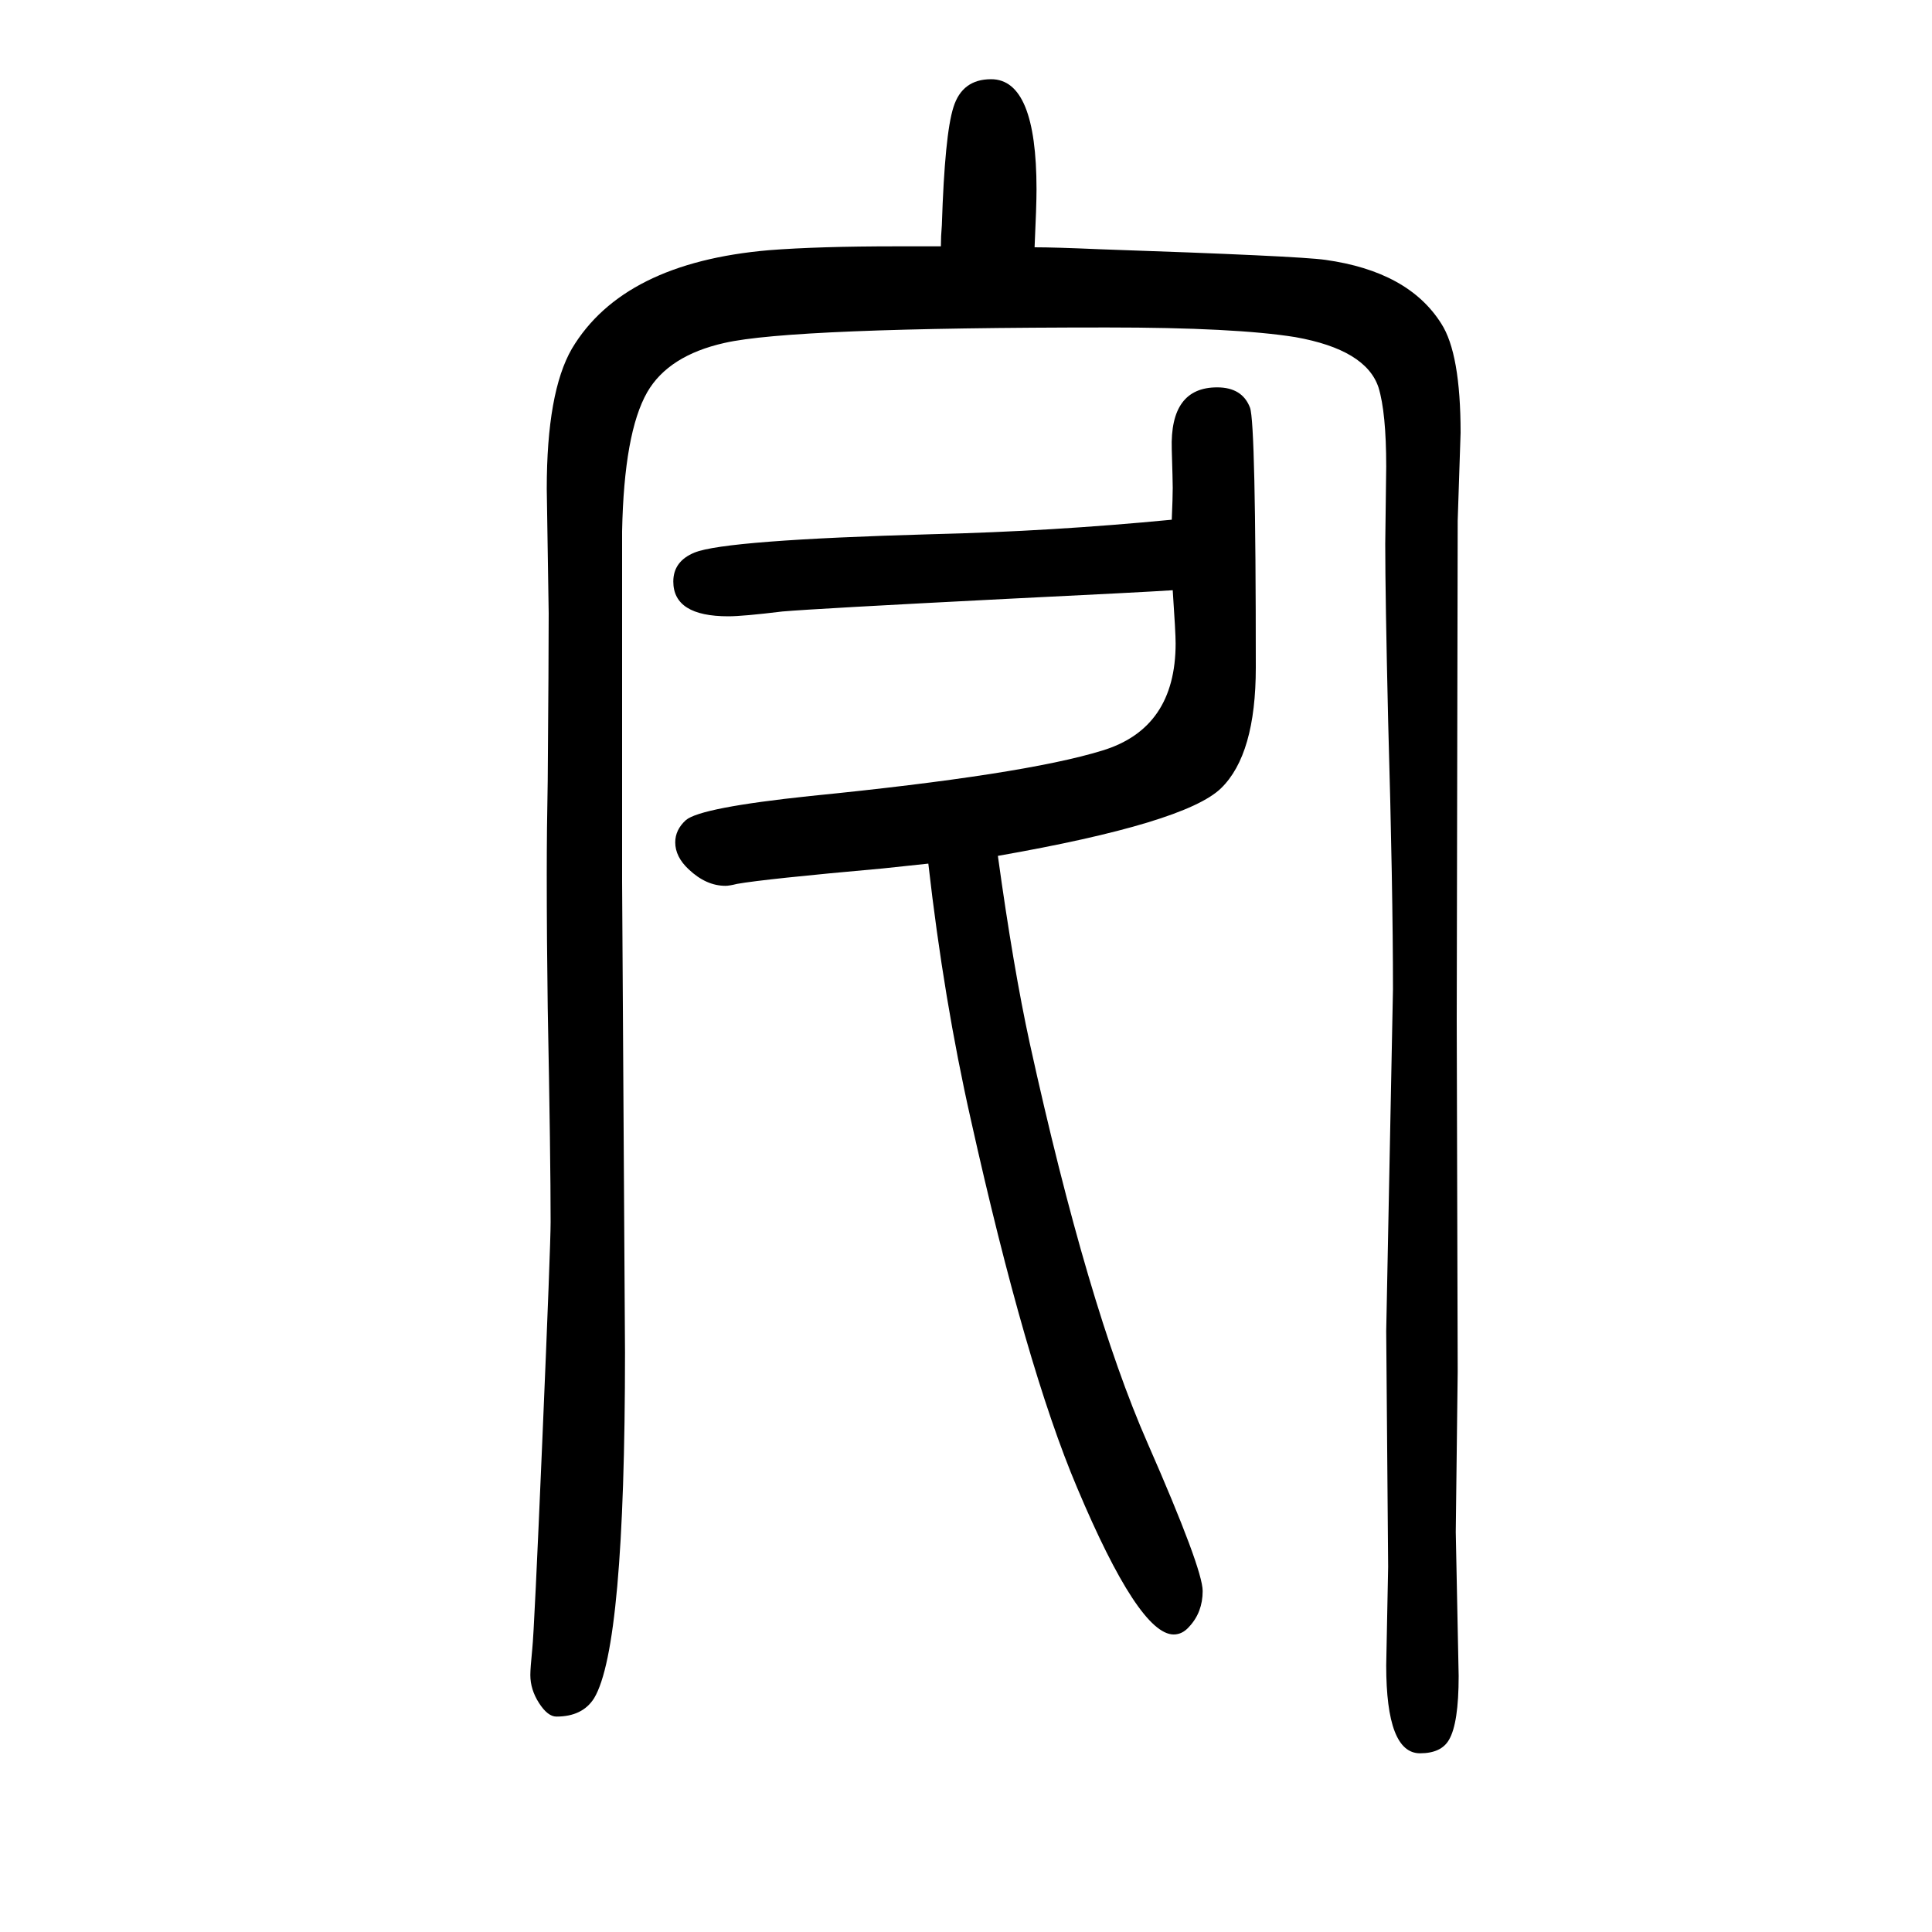 <svg xmlns="http://www.w3.org/2000/svg" xmlns:xlink="http://www.w3.org/1999/xlink" height="100" width="100" version="1.1"><path d="M974 1395q0 10 1 22q3 94 12 122q9 29 39 29q47 0 47 -114q0 -17 -2 -60q21 0 67 -2q206 -7 234 -11q86 -12 120 -66q20 -31 20 -113l-3 -91q0 -13 -1 -517l1 -364l-2 -166l3 -149q0 -49 -10 -66q-8 -14 -30 -14q-35 0 -35 91l2 102l-2 244l7 354q0 103 -5 278
q-3 129 -3 183l1 80q0 56 -8 82q-13 39 -86 52q-62 10 -195 10q-326 0 -396 -16q-58 -13 -80 -51q-24 -42 -26 -144v-363l3 -487q0 -305 -32 -358q-12 -19 -39 -19q-9 0 -18 14t-9 29q0 7 2 27q2 18 10.5 218t8.5 224q0 66 -3 222q-1 71 -1 138q0 47 1 97q1 125 1 173
l-2 129q0 100 26 145q53 89 204 102q51 4 132 4h29h17zM1033 764q16 -116 33 -194q60 -273 122 -414q57 -130 57 -153q0 -22 -14 -37q-7 -8 -16 -8q-36 0 -100 152q-53 125 -110 381q-28 124 -44 265l-47 -5q-123 -11 -151 -16q-8 -2 -12 -2q-20 0 -38 17q-14 13 -14 28
q0 13 11 23q15 13 129 25q221 22 302 47q76 23 76 111q0 11 -3 55q-30 -2 -173 -9q-196 -10 -231 -13q-41 -5 -56 -5q-57 0 -57 36q0 21 22 30q32 13 246 19q124 3 248 15q1 23 1 33q0 7 -1 40q-2 64 47 64q26 0 34 -21q6 -16 6 -269q0 -90 -36 -125q-37 -36 -231 -70z" style="" transform="scale(0.05 -0.05) translate(0 -1650)"/></svg>